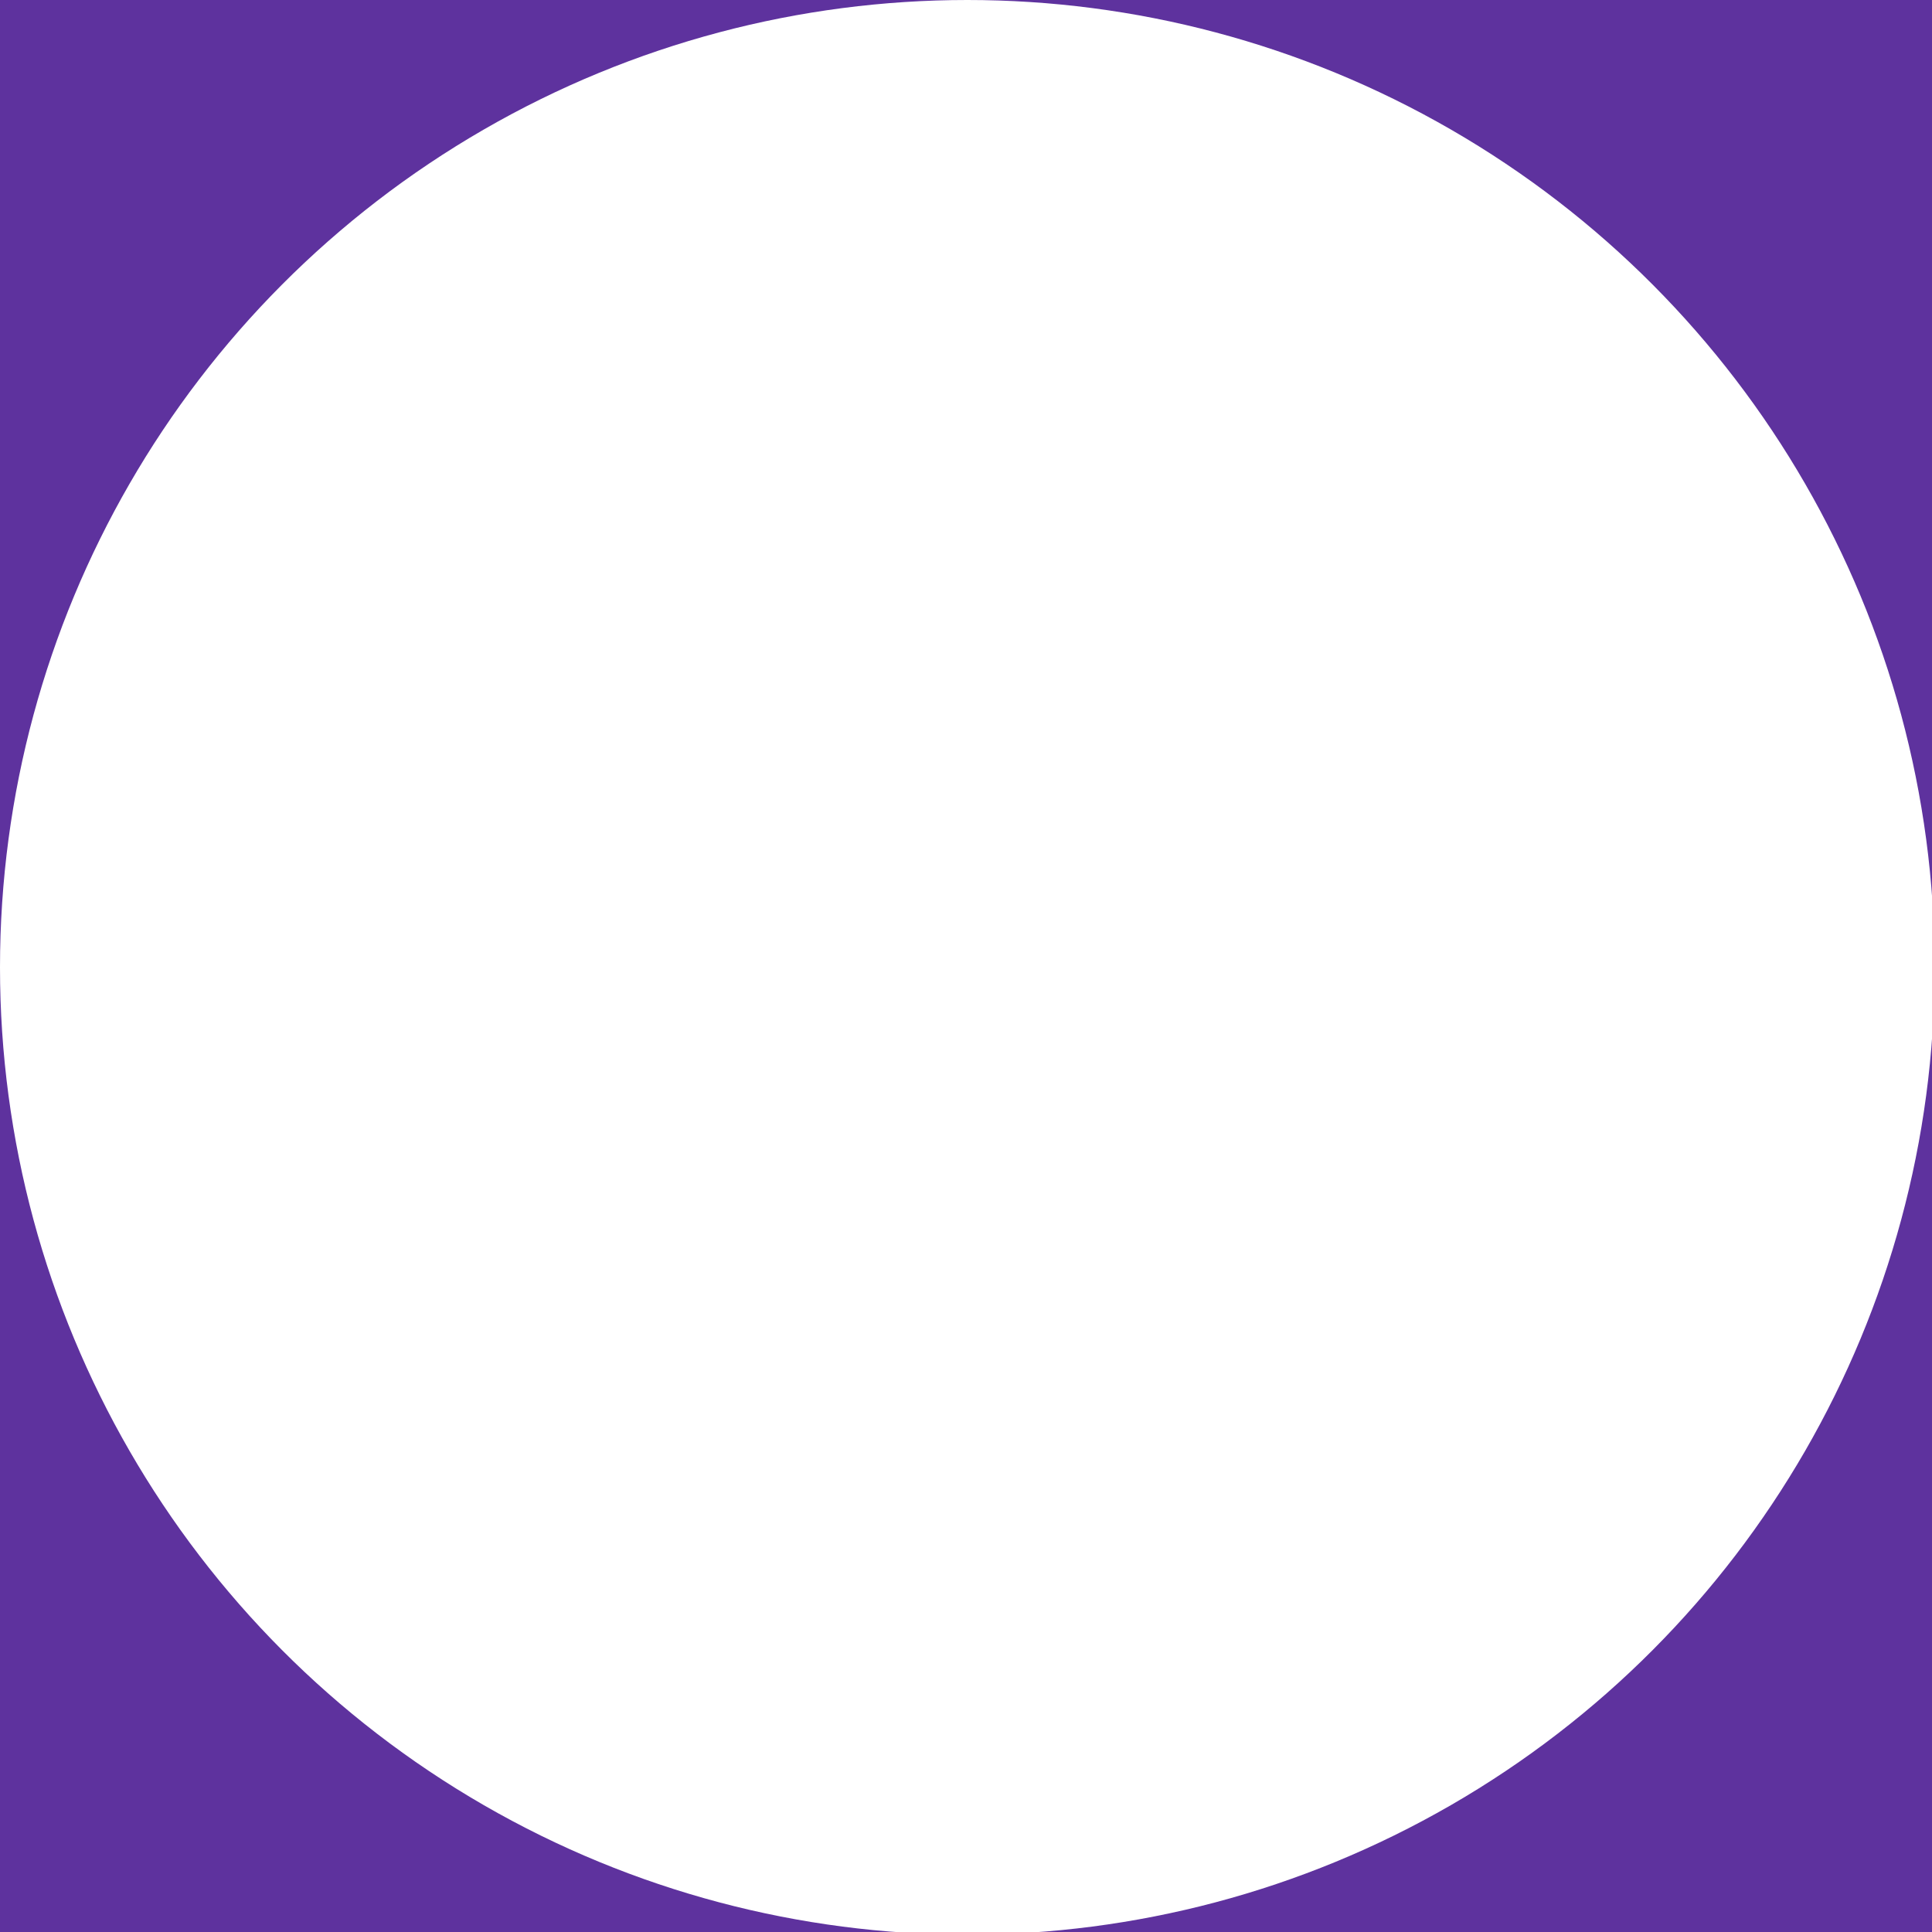 <svg width="721" height="721" viewBox="0 0 721 721" fill="none" xmlns="http://www.w3.org/2000/svg">
<rect x="0" y="0" width="721" height="721" fill="#808080" stroke="none"/>
<g clip-path="url(#clip0_8867_6433)">
<rect width="721" height="721" fill="#5E329E"/>
<circle cx="361" cy="361" r="361" fill="white"/>
</g>
<defs>
<clipPath id="clip0_8867_6433">
<rect width="721" height="721" fill="white"/>
</clipPath>
</defs>
</svg>

